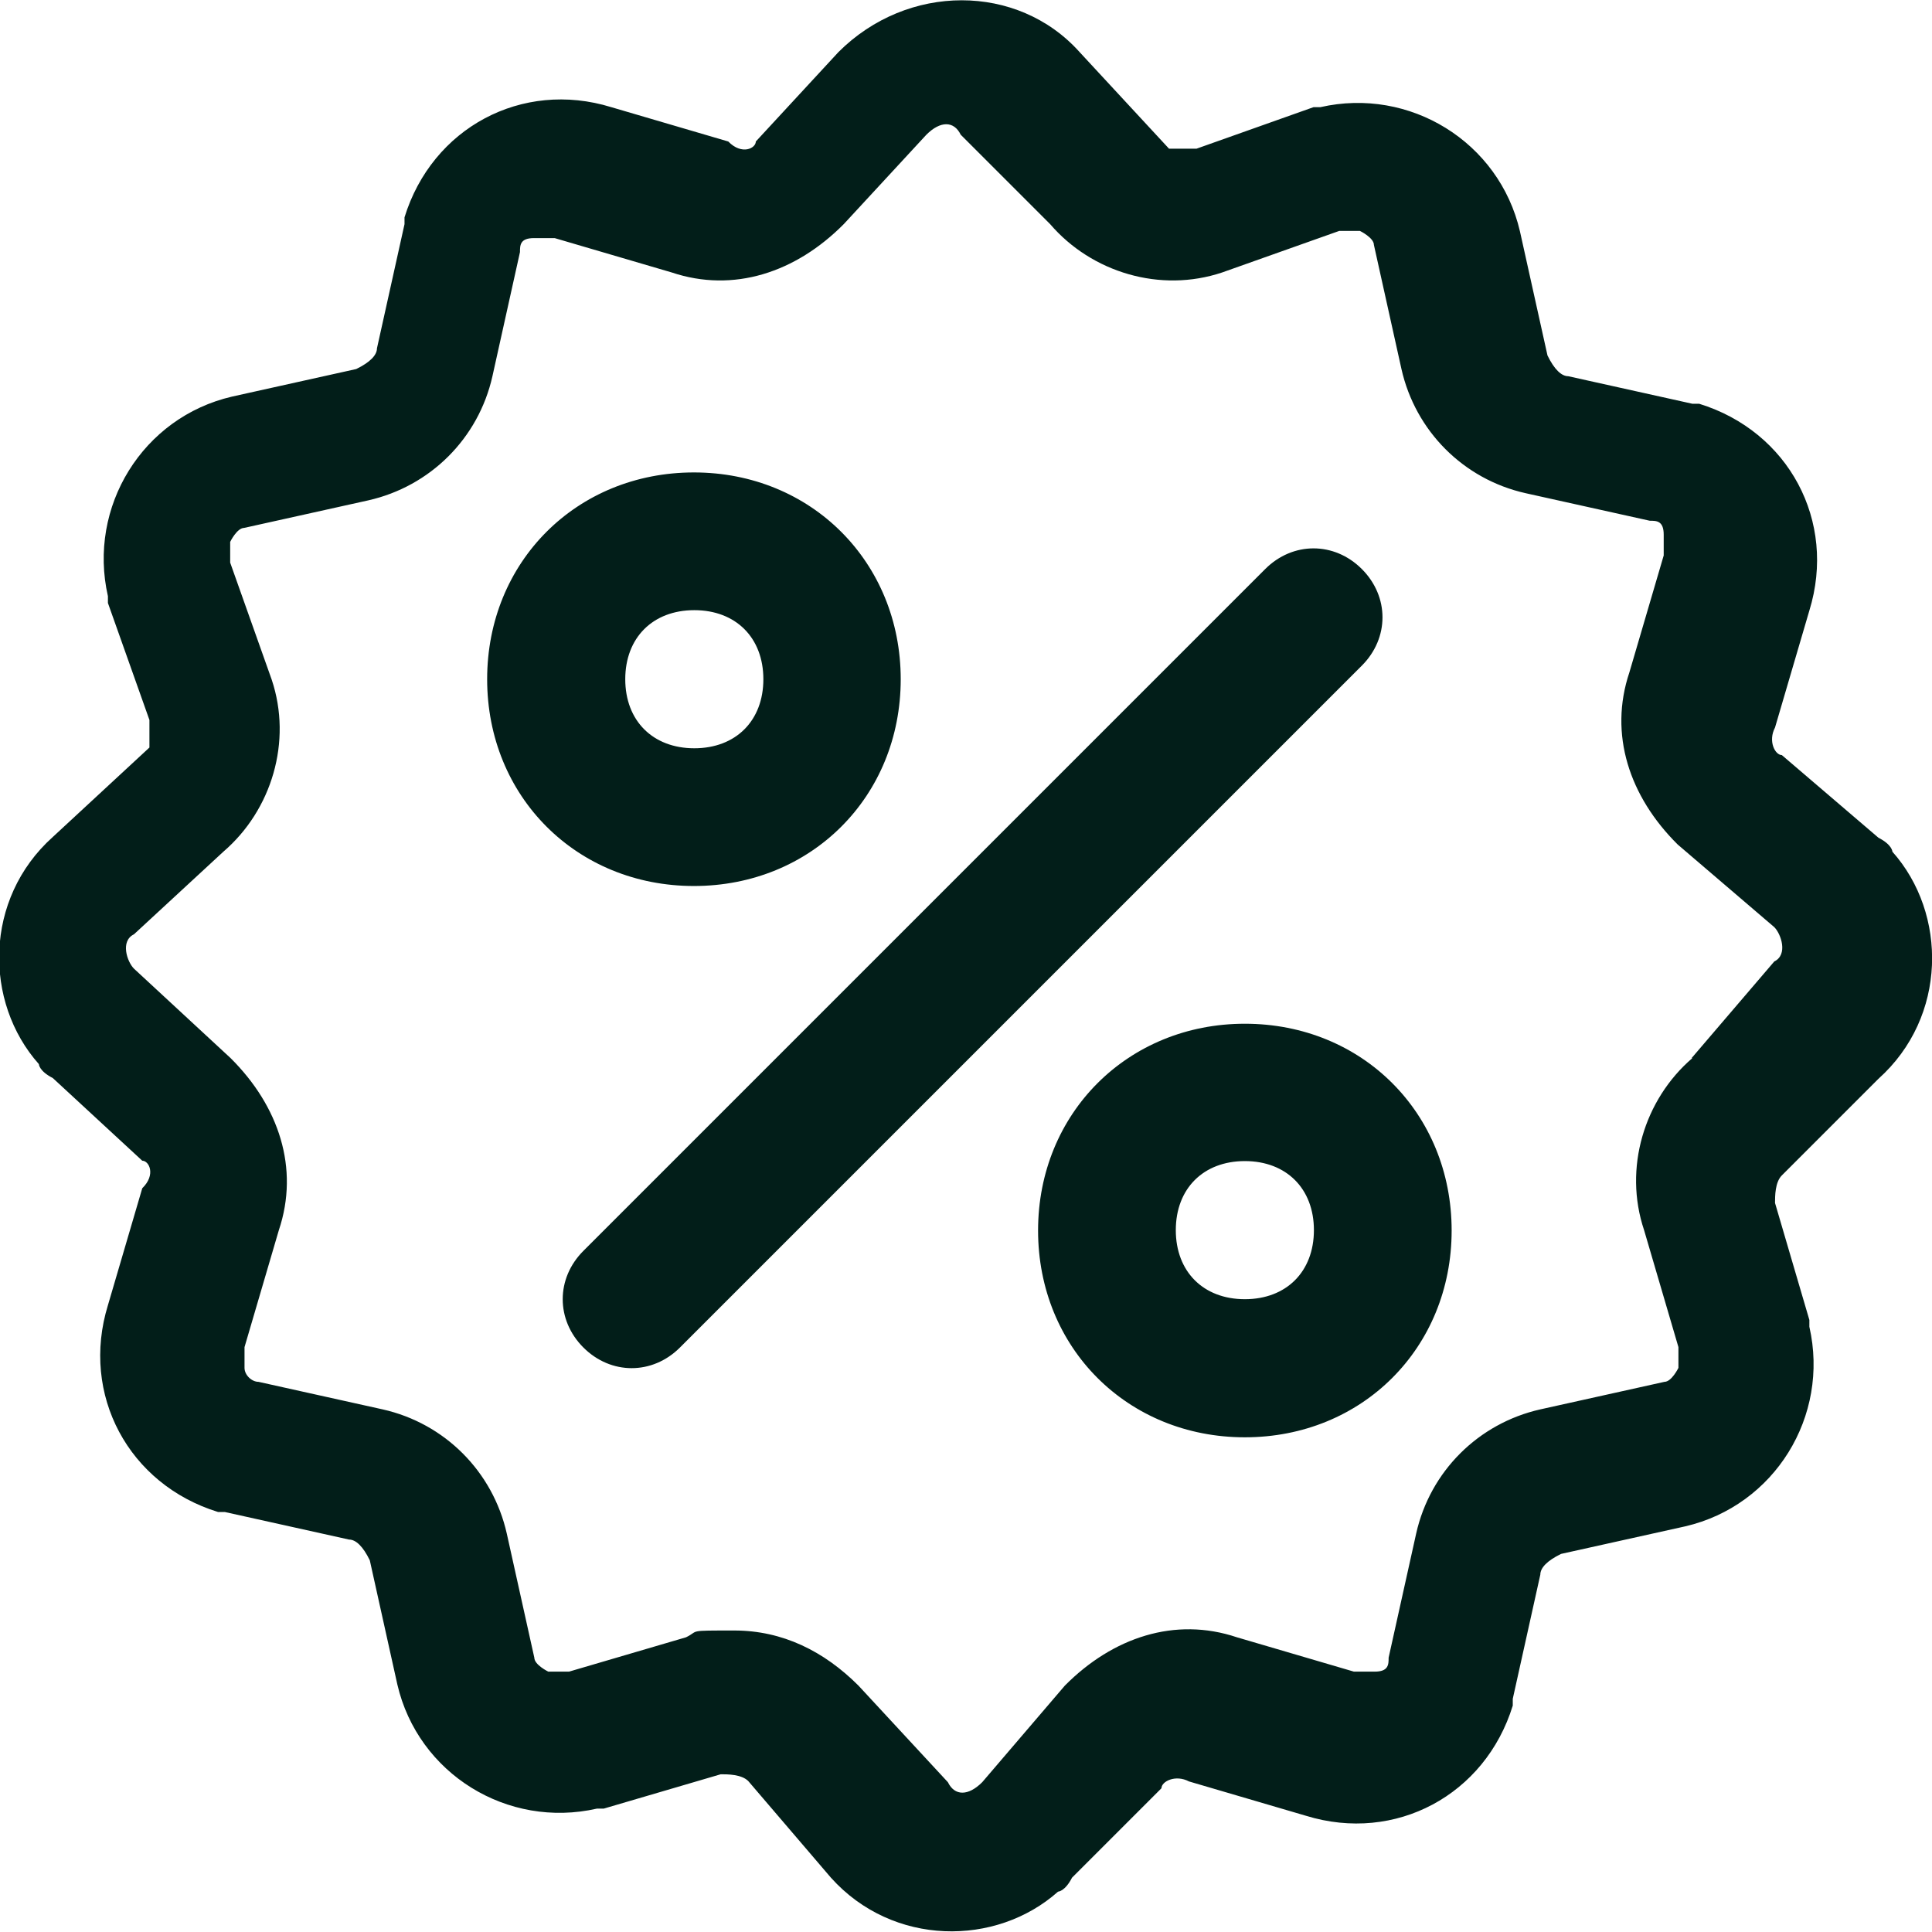 <svg xmlns="http://www.w3.org/2000/svg" id="Camada_1" viewBox="0 0 512 512"><defs><style>      .st0 {        fill: #021e19;      }    </style></defs><g id="Layer_2"><path class="st0" d="M497.8,285.9c18.3-16.4,18.3-43.8,3.7-60.2,0,0,0-1.8-3.7-3.7l-25.6-21.9c-1.8,0-3.7-3.7-1.8-7.3l9.1-31c7.3-23.7-5.5-47.5-29.2-54.8h-1.8l-32.9-7.3c-1.8,0-3.7-1.8-5.5-5.5l-7.3-32.9c-5.5-23.7-29.2-38.3-52.9-32.9h-1.8l-31,11h-7.3l-23.7-25.6c-16.4-18.3-45.6-18.3-63.9,0h0l-21.9,23.7c0,1.8-3.7,3.7-7.3,0l-31-9.1c-23.7-7.3-47.5,5.5-54.8,29.2v1.8l-7.3,32.9c0,1.8-1.8,3.7-5.5,5.5l-32.9,7.3c-23.7,5.5-38.3,29.2-32.9,52.9v1.8l11,31v7.3l-25.6,23.7c-18.3,16.4-18.3,43.8-3.7,60.2,0,0,0,1.8,3.7,3.7l23.7,21.9c1.8,0,3.7,3.7,0,7.3l-9.1,31c-7.3,23.7,5.5,47.5,29.2,54.8h1.8l32.9,7.3c1.8,0,3.7,1.8,5.5,5.5l7.3,32.9c5.5,23.7,29.2,38.3,52.9,32.9h1.8l31-9.1c1.8,0,5.5,0,7.3,1.8l21.9,25.6c16.4,18.3,43.8,18.3,60.2,3.7,0,0,1.8,0,3.7-3.7l23.7-23.7c0-1.8,3.7-3.7,7.3-1.8l31,9.1c23.7,7.3,47.5-5.5,54.8-29.2v-1.8l7.3-32.9c0-1.8,1.8-3.7,5.5-5.5l32.9-7.3c23.7-5.5,38.3-29.2,32.9-52.9v-1.8l-9.1-31c0-1.8,0-5.5,1.8-7.3l25.6-25.6ZM448.5,280.4c-12.8,11-18.3,29.2-12.8,45.6l9.1,31v5.5s-1.8,3.7-3.7,3.7l-32.9,7.3c-16.4,3.7-29.2,16.4-32.9,32.9l-7.3,32.9c0,1.8,0,3.7-3.7,3.7h-5.5l-31-9.1c-16.4-5.5-32.9,0-45.6,12.8l-21.9,25.6c-3.7,3.7-7.3,3.7-9.1,0l-23.7-25.6c-9.1-9.1-20.1-14.6-32.9-14.6s-9.1,0-12.8,1.8l-31,9.1h-5.5s-3.7-1.8-3.7-3.7l-7.3-32.9c-3.7-16.4-16.4-29.2-32.9-32.9l-32.9-7.3c-1.8,0-3.7-1.8-3.7-3.7v-5.5l9.1-31c5.5-16.4,0-32.9-12.8-45.6l-25.6-23.7c-1.8-1.8-3.7-7.3,0-9.1h0l23.7-21.9c12.8-11,18.3-29.2,12.8-45.6l-11-31v-5.5s1.8-3.7,3.7-3.7l32.9-7.3c16.4-3.7,29.2-16.4,32.9-32.9l7.3-32.9c0-1.8,0-3.7,3.7-3.7h5.5l31,9.1c16.4,5.5,32.9,0,45.6-12.8l21.9-23.7c3.7-3.7,7.3-3.7,9.1,0l23.7,23.7c11,12.8,29.2,18.3,45.6,12.8l31-11h5.5s3.7,1.8,3.7,3.7l7.3,32.9c3.7,16.4,16.4,29.2,32.9,32.9l32.9,7.3c1.8,0,3.7,0,3.7,3.7v5.5l-9.1,31c-5.5,16.4,0,32.9,12.8,45.6l25.6,21.9c1.8,1.8,3.7,7.3,0,9.1h0l-21.9,25.6ZM360.9,176.4l-180.7,180.7c-7.3,7.3-18.3,7.3-25.6,0h0c-7.3-7.3-7.3-18.3,0-25.6h0l180.7-180.7c7.3-7.3,18.3-7.3,25.6,0,7.3,7.3,7.3,18.3,0,25.6ZM238.7,180c0-31-23.7-54.8-54.8-54.8s-54.8,23.7-54.8,54.8,23.7,54.8,54.8,54.8,54.8-23.7,54.8-54.8ZM165.7,180c0-11,7.3-18.3,18.3-18.3s18.3,7.3,18.3,18.3-7.3,18.3-18.3,18.3-18.3-7.3-18.3-18.3ZM329.9,271.3c-31,0-54.8,23.7-54.8,54.8s23.7,54.8,54.8,54.8,54.8-23.7,54.8-54.8-23.7-54.8-54.8-54.8ZM329.9,344.3c-11,0-18.3-7.3-18.3-18.3s7.3-18.3,18.3-18.3,18.3,7.3,18.3,18.3-7.3,18.3-18.3,18.3Z"></path></g></svg>